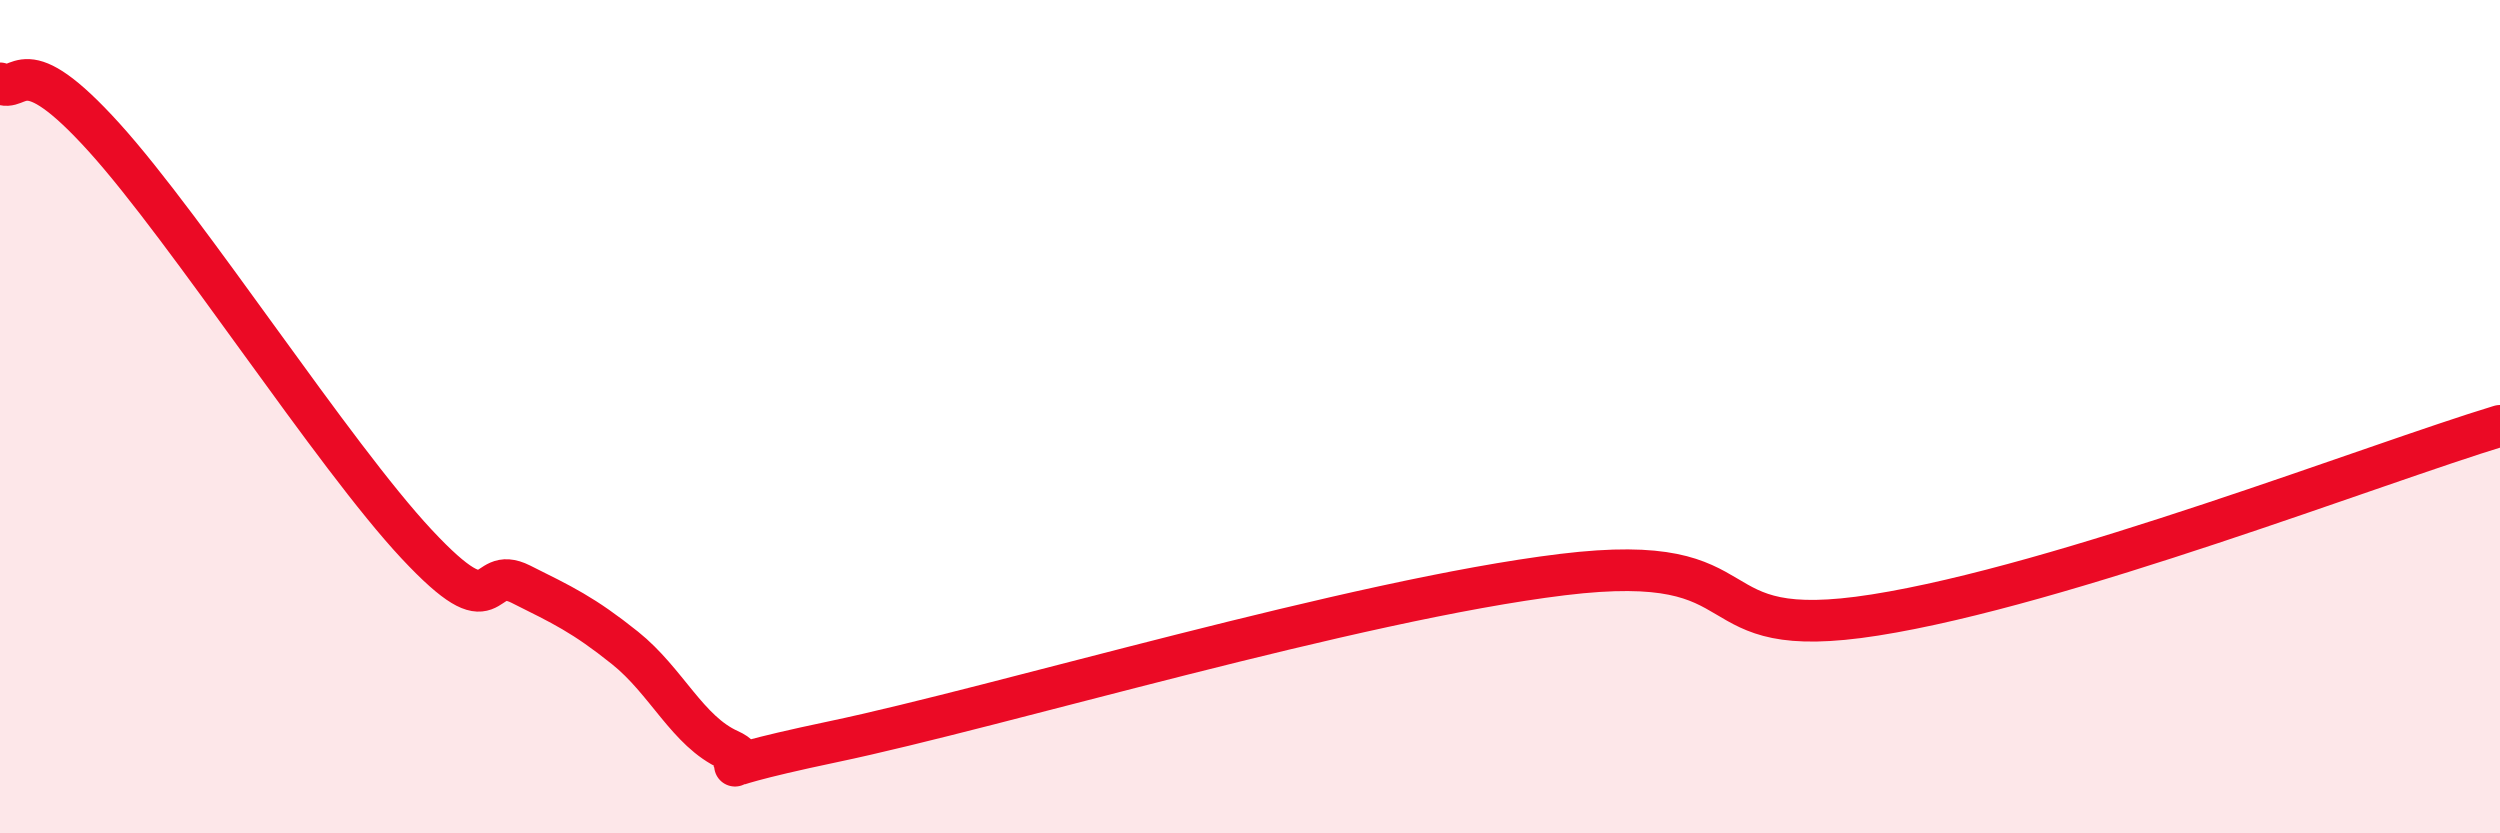 
    <svg width="60" height="20" viewBox="0 0 60 20" xmlns="http://www.w3.org/2000/svg">
      <path
        d="M 0,2 C 0.5,2.26 0.5,1.09 2.5,3.3 C 4.5,5.51 8,10.92 10,13.06 C 12,15.2 11.5,13.52 12.5,14.02 C 13.5,14.52 14,14.75 15,15.55 C 16,16.35 16.5,17.55 17.5,18 C 18.5,18.45 16,18.64 20,17.8 C 24,16.96 32.5,14.4 37.5,13.79 C 42.5,13.18 40.5,15.47 45,14.76 C 49.5,14.05 57,11.13 60,10.22L60 20L0 20Z"
        fill="#EB0A25"
        opacity="0.1"
        stroke-linecap="round"
        stroke-linejoin="round"
      />
      <path
        d="M 0,2 C 0.5,2.26 0.5,1.09 2.5,3.3 C 4.5,5.51 8,10.92 10,13.06 C 12,15.2 11.5,13.52 12.5,14.02 C 13.5,14.52 14,14.75 15,15.55 C 16,16.35 16.5,17.55 17.5,18 C 18.5,18.45 16,18.64 20,17.8 C 24,16.96 32.5,14.4 37.5,13.79 C 42.5,13.18 40.5,15.47 45,14.76 C 49.5,14.05 57,11.13 60,10.22"
        stroke="#EB0A25"
        stroke-width="1"
        fill="none"
        stroke-linecap="round"
        stroke-linejoin="round"
      />
    </svg>
  